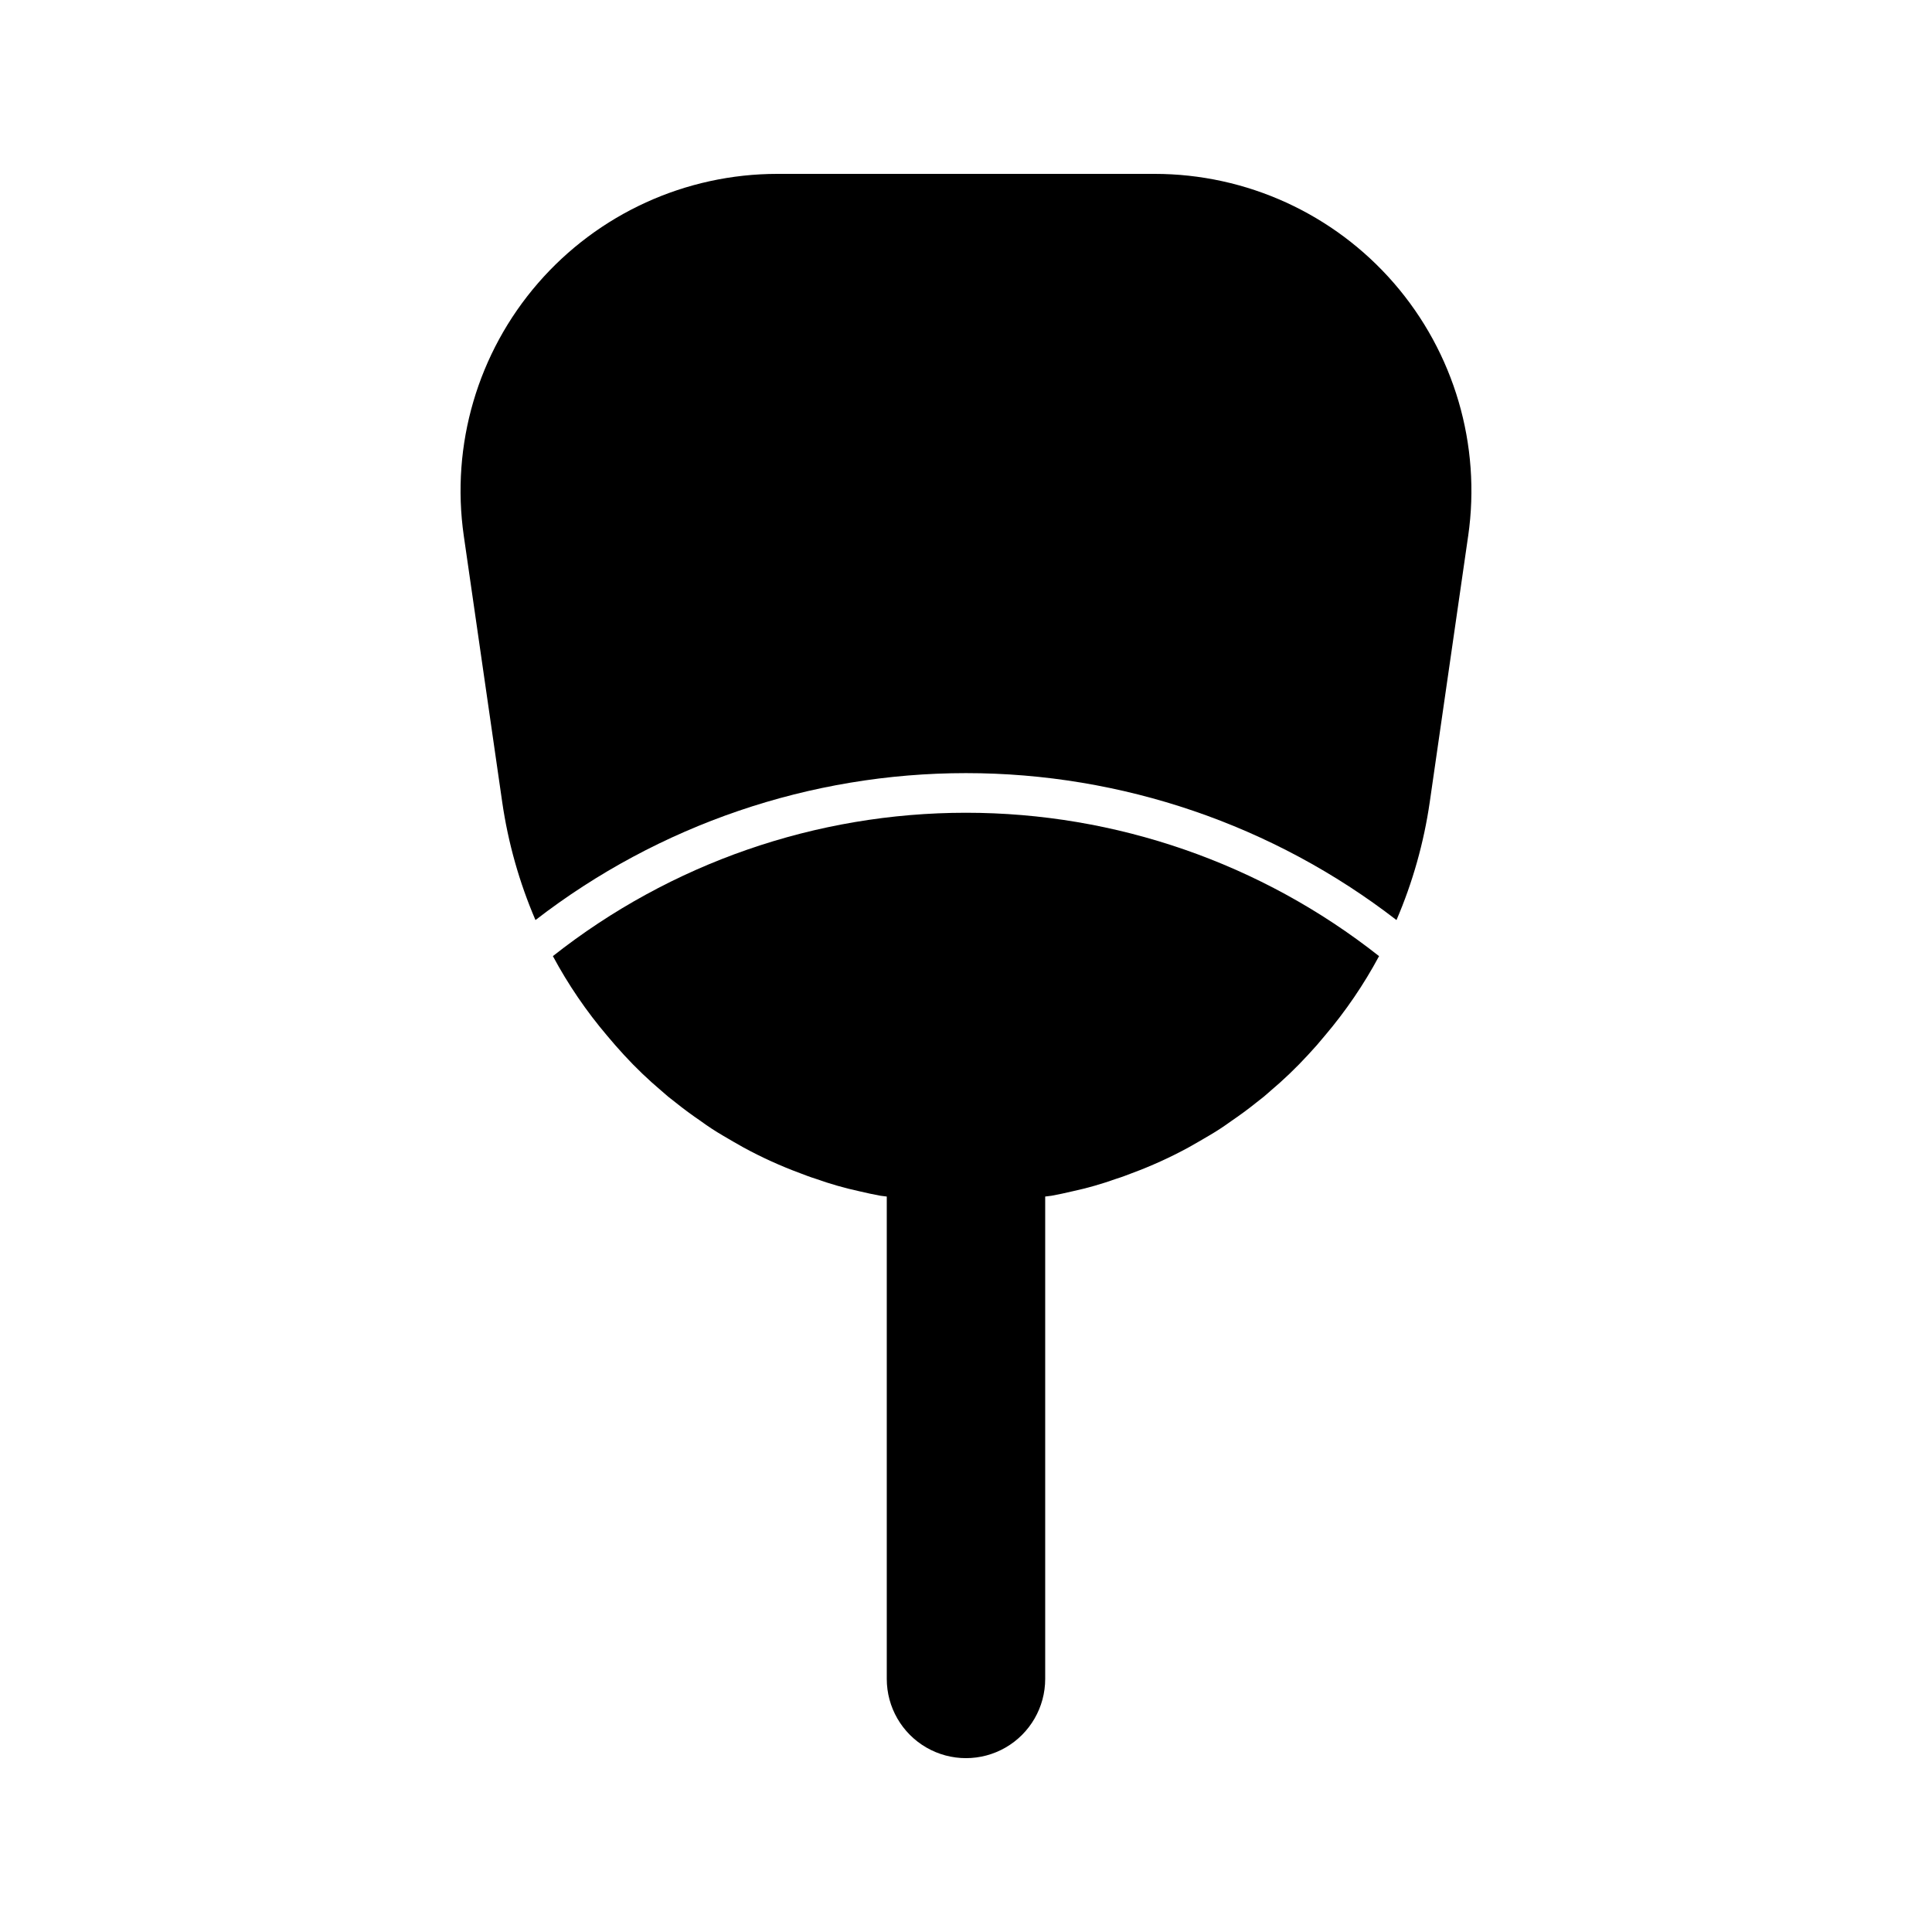 <?xml version="1.0" encoding="UTF-8"?>
<!-- Uploaded to: SVG Find, www.svgrepo.com, Generator: SVG Find Mixer Tools -->
<svg fill="#000000" width="800px" height="800px" version="1.1" viewBox="144 144 512 512" xmlns="http://www.w3.org/2000/svg">
 <g>
  <path d="m449.96 190.08h-99.922c-24.363-0.004-47.523 10.57-63.477 28.98s-23.125 42.84-19.652 66.953l10.18 70.535c1.559 10.766 4.523 21.281 8.816 31.277 32.676-25.246 72.801-38.941 114.09-38.941 41.289 0 81.414 13.695 114.09 38.941 4.293-9.996 7.258-20.512 8.816-31.277l10.18-70.535h0.004c3.469-24.113-3.703-48.543-19.656-66.953s-39.113-28.984-63.473-28.98z"/>
  <path d="m290.52 397.38c4.035 7.519 8.855 14.594 14.383 21.098 1.398 1.68 2.867 3.359 4.41 5.039l-0.004-0.004c3.148 3.43 6.516 6.656 10.078 9.656 1.156 1.051 2.309 1.996 3.57 2.938 2.203 1.785 4.512 3.465 6.824 5.039l-0.004 0.004c1.859 1.355 3.785 2.617 5.773 3.777 1.785 1.051 3.57 2.098 5.457 3.148 4.832 2.637 9.848 4.914 15.008 6.824 1.363 0.523 2.731 1.051 4.094 1.469 3.84 1.375 7.769 2.496 11.758 3.359 1.785 0.418 3.672 0.84 5.457 1.156 0.547 0.105 1.133 0.117 1.68 0.211v127.84c0 7.5 4 14.43 10.496 18.18 6.492 3.75 14.496 3.75 20.992 0 6.492-3.75 10.496-10.68 10.496-18.18v-127.84c0.547-0.094 1.133-0.105 1.68-0.211 1.785-0.316 3.672-0.734 5.457-1.156v0.004c3.988-0.863 7.914-1.984 11.754-3.359 1.363-0.418 2.731-0.945 4.094-1.469 5.164-1.91 10.18-4.188 15.008-6.824 1.891-1.051 3.672-2.098 5.457-3.148h0.004c1.984-1.16 3.914-2.422 5.773-3.777 2.309-1.574 4.617-3.254 6.824-5.039 1.258-0.945 2.414-1.891 3.57-2.938l-0.004-0.004c3.559-3 6.926-6.227 10.074-9.656 1.574-1.68 3.043-3.359 4.41-5.039v0.004c5.523-6.504 10.344-13.578 14.379-21.098-31.184-24.609-69.75-37.996-109.47-37.996-39.727 0-78.293 13.387-109.48 37.996z"/>
 </g>
</svg>